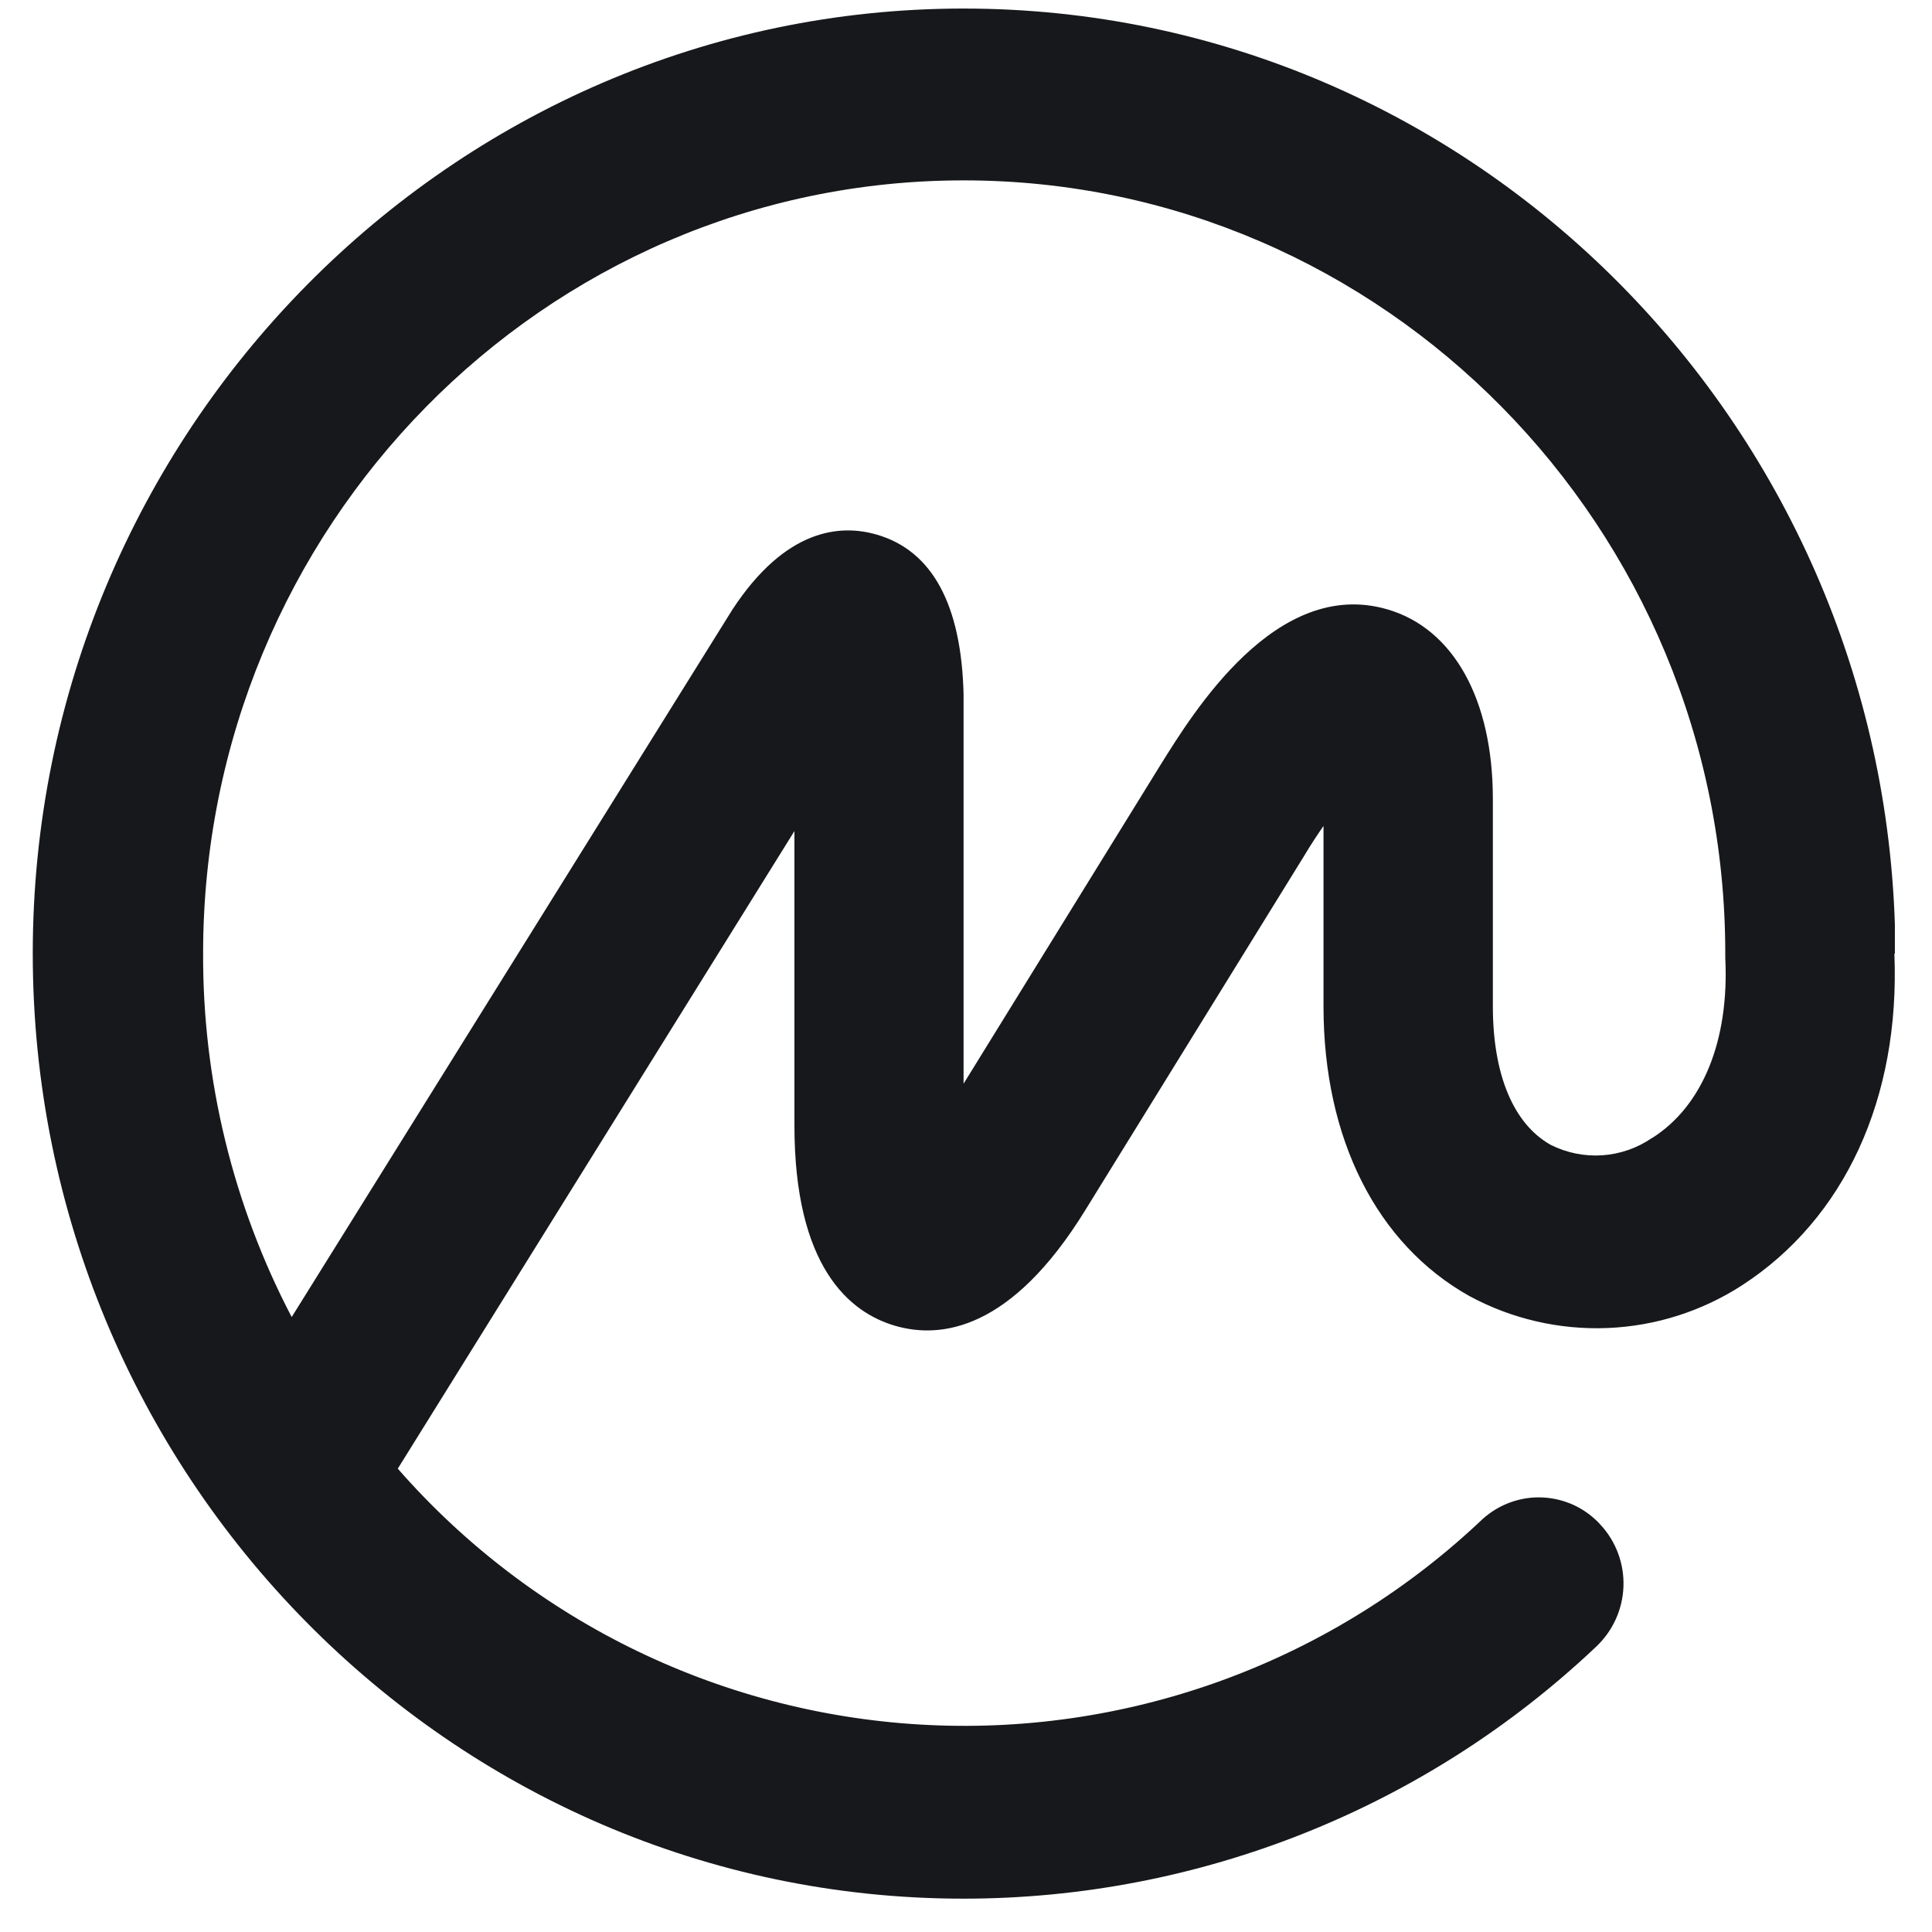 <svg width="47" height="47" viewBox="0 0 47 47" fill="none" xmlns="http://www.w3.org/2000/svg">
<g id="coinmarketcap_icon 1" clip-path="url(#clip0_130_3062)">
<path id="Vector" d="M40.189 27.683C39.83 27.93 39.411 28.076 38.977 28.105C38.543 28.134 38.108 28.045 37.72 27.849C36.808 27.333 36.317 26.126 36.317 24.48V19.436C36.317 17.015 35.358 15.292 33.754 14.825C31.042 14.031 29.017 17.352 28.236 18.601L23.441 26.363V16.891C23.388 14.706 22.677 13.398 21.333 13.007C20.445 12.747 19.113 12.853 17.817 14.83L7.096 32.04C5.669 29.311 4.93 26.275 4.941 23.195C4.941 12.823 13.229 4.388 23.441 4.388C33.653 4.388 41.971 12.823 41.971 23.195V23.249C41.971 23.249 41.971 23.284 41.971 23.302C42.071 25.309 41.42 26.907 40.194 27.683H40.189ZM46.109 23.201V23.101C46.026 10.461 35.891 0.208 23.441 0.208C10.991 0.208 0.797 10.521 0.797 23.195C0.797 35.87 10.956 46.189 23.441 46.189C29.167 46.188 34.676 43.993 38.833 40.056C39.236 39.675 39.474 39.151 39.494 38.597C39.514 38.043 39.315 37.504 38.939 37.096C38.76 36.897 38.543 36.736 38.301 36.621C38.059 36.507 37.797 36.442 37.529 36.429C37.262 36.416 36.995 36.457 36.743 36.548C36.491 36.639 36.26 36.779 36.062 36.959C34.273 38.657 32.158 39.976 29.846 40.836C27.534 41.696 25.072 42.081 22.607 41.965C20.143 41.85 17.727 41.239 15.505 40.167C13.283 39.095 11.301 37.585 9.677 35.728L19.326 20.218V27.375C19.326 30.814 20.659 31.927 21.777 32.253C22.896 32.579 24.607 32.354 26.401 29.441L31.729 20.816C31.895 20.537 32.054 20.3 32.197 20.093V24.48C32.197 27.695 33.487 30.264 35.749 31.531C36.777 32.086 37.936 32.354 39.103 32.307C40.271 32.26 41.404 31.9 42.385 31.264C44.871 29.648 46.227 26.724 46.085 23.201H46.109Z" fill="#17181B"/>
</g>
<defs>
<clipPath id="clip0_130_3062">
<rect width="45.3" height="45.981" fill="white" transform="translate(0.797 0.208)"/>
</clipPath>
</defs>
</svg>
